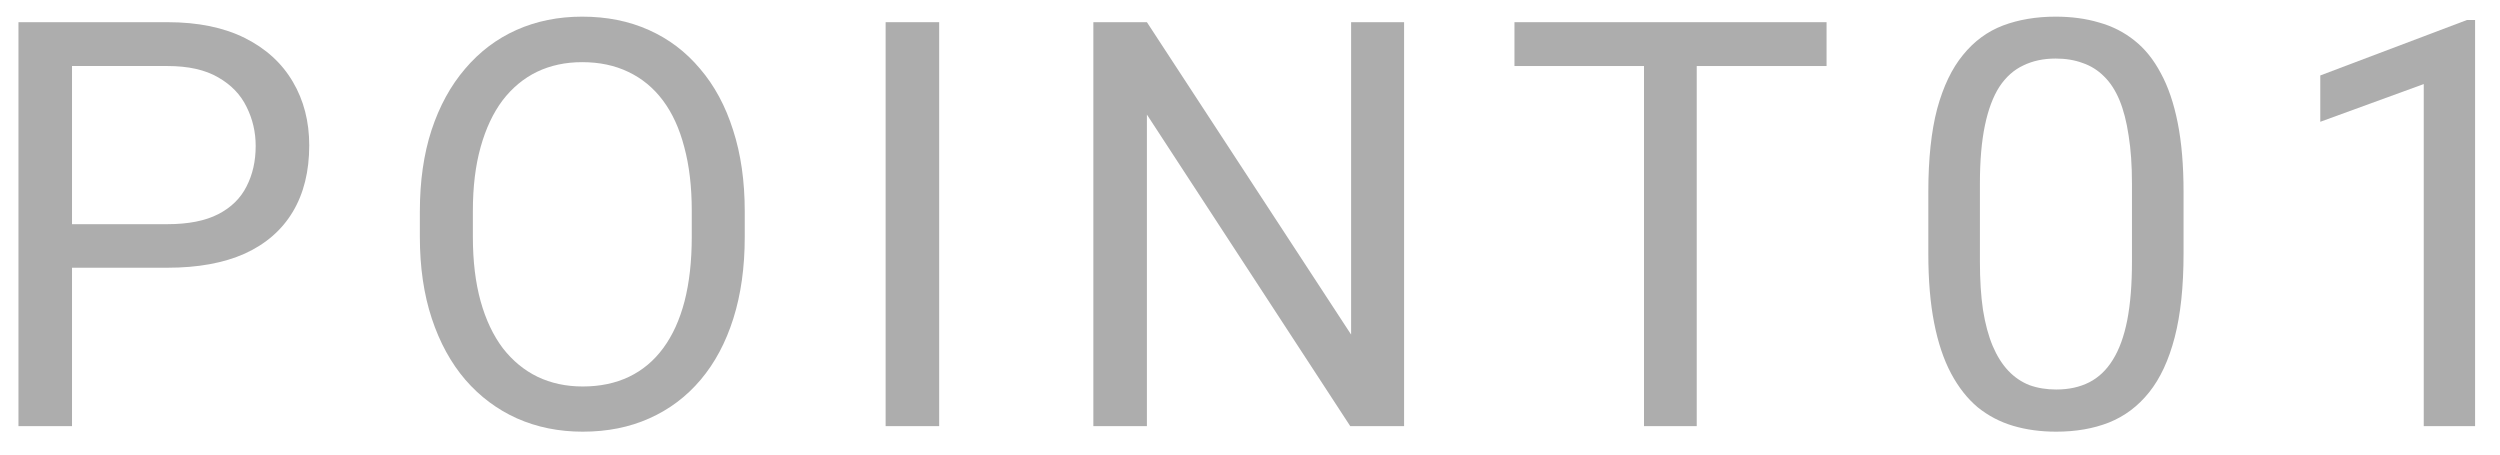 <svg width="88" height="16" viewBox="0 0 88 16" fill="none" xmlns="http://www.w3.org/2000/svg">
<path d="M87.123 0.703V15H85.316V2.959L81.674 4.287V2.656L86.84 0.703H87.123Z" fill="#ADADAD"/>
<path d="M76.861 6.758V8.926C76.861 10.091 76.757 11.074 76.549 11.875C76.341 12.676 76.041 13.32 75.65 13.809C75.26 14.297 74.788 14.652 74.234 14.873C73.688 15.088 73.069 15.195 72.379 15.195C71.832 15.195 71.328 15.127 70.865 14.99C70.403 14.854 69.986 14.635 69.615 14.336C69.251 14.03 68.938 13.633 68.678 13.145C68.417 12.656 68.219 12.064 68.082 11.367C67.945 10.671 67.877 9.857 67.877 8.926V6.758C67.877 5.592 67.981 4.616 68.189 3.828C68.404 3.04 68.707 2.409 69.098 1.934C69.488 1.452 69.957 1.107 70.504 0.898C71.057 0.69 71.676 0.586 72.359 0.586C72.913 0.586 73.421 0.654 73.883 0.791C74.352 0.921 74.768 1.133 75.133 1.426C75.497 1.712 75.807 2.096 76.061 2.578C76.321 3.053 76.519 3.636 76.656 4.326C76.793 5.016 76.861 5.827 76.861 6.758ZM75.045 9.219V6.455C75.045 5.817 75.006 5.257 74.928 4.775C74.856 4.287 74.749 3.87 74.606 3.525C74.462 3.18 74.28 2.9 74.059 2.686C73.844 2.471 73.593 2.314 73.307 2.217C73.027 2.113 72.711 2.061 72.359 2.061C71.93 2.061 71.549 2.142 71.217 2.305C70.885 2.461 70.605 2.712 70.377 3.057C70.156 3.402 69.986 3.854 69.869 4.414C69.752 4.974 69.693 5.654 69.693 6.455V9.219C69.693 9.857 69.729 10.42 69.801 10.908C69.879 11.396 69.993 11.82 70.143 12.178C70.292 12.529 70.475 12.819 70.689 13.047C70.904 13.275 71.152 13.444 71.432 13.555C71.718 13.659 72.034 13.711 72.379 13.711C72.822 13.711 73.209 13.626 73.541 13.457C73.873 13.288 74.15 13.024 74.371 12.666C74.599 12.301 74.768 11.836 74.879 11.27C74.99 10.697 75.045 10.013 75.045 9.219Z" fill="#ADADAD"/>
<path d="M59.725 0.781V15H57.869V0.781H59.725ZM64.295 0.781V2.324H53.309V0.781H64.295Z" fill="#ADADAD"/>
<path d="M49.424 0.781V15H47.529L40.371 4.033V15H38.486V0.781H40.371L47.559 11.777V0.781H49.424Z" fill="#ADADAD"/>
<path d="M33.059 0.781V15H31.174V0.781H33.059Z" fill="#ADADAD"/>
<path d="M26.215 7.441V8.34C26.215 9.408 26.081 10.365 25.814 11.211C25.547 12.057 25.163 12.777 24.662 13.369C24.161 13.962 23.559 14.414 22.855 14.727C22.159 15.039 21.378 15.195 20.512 15.195C19.672 15.195 18.9 15.039 18.197 14.727C17.501 14.414 16.895 13.962 16.381 13.369C15.873 12.777 15.479 12.057 15.199 11.211C14.919 10.365 14.779 9.408 14.779 8.34V7.441C14.779 6.374 14.916 5.42 15.19 4.58C15.469 3.734 15.863 3.014 16.371 2.422C16.879 1.823 17.481 1.367 18.178 1.055C18.881 0.742 19.652 0.586 20.492 0.586C21.358 0.586 22.139 0.742 22.836 1.055C23.539 1.367 24.141 1.823 24.643 2.422C25.15 3.014 25.538 3.734 25.805 4.58C26.078 5.42 26.215 6.374 26.215 7.441ZM24.35 8.34V7.422C24.35 6.576 24.262 5.827 24.086 5.176C23.917 4.525 23.666 3.978 23.334 3.535C23.002 3.092 22.595 2.757 22.113 2.529C21.638 2.301 21.098 2.188 20.492 2.188C19.906 2.188 19.376 2.301 18.9 2.529C18.432 2.757 18.028 3.092 17.689 3.535C17.357 3.978 17.1 4.525 16.918 5.176C16.736 5.827 16.645 6.576 16.645 7.422V8.34C16.645 9.193 16.736 9.948 16.918 10.605C17.1 11.257 17.361 11.807 17.699 12.256C18.044 12.699 18.451 13.034 18.92 13.262C19.395 13.49 19.926 13.604 20.512 13.604C21.124 13.604 21.667 13.49 22.143 13.262C22.618 13.034 23.018 12.699 23.344 12.256C23.676 11.807 23.926 11.257 24.096 10.605C24.265 9.948 24.35 9.193 24.35 8.34Z" fill="#ADADAD"/>
<path d="M5.895 9.424H2.096V7.891H5.895C6.63 7.891 7.226 7.773 7.682 7.539C8.137 7.305 8.469 6.979 8.678 6.562C8.893 6.146 9 5.671 9 5.137C9 4.648 8.893 4.189 8.678 3.76C8.469 3.33 8.137 2.985 7.682 2.725C7.226 2.458 6.63 2.324 5.895 2.324H2.535V15H0.65V0.781H5.895C6.969 0.781 7.877 0.967 8.619 1.338C9.361 1.709 9.924 2.223 10.309 2.881C10.693 3.532 10.885 4.277 10.885 5.117C10.885 6.029 10.693 6.807 10.309 7.451C9.924 8.096 9.361 8.587 8.619 8.926C7.877 9.258 6.969 9.424 5.895 9.424Z" fill="#ADADAD"/>
</svg>
